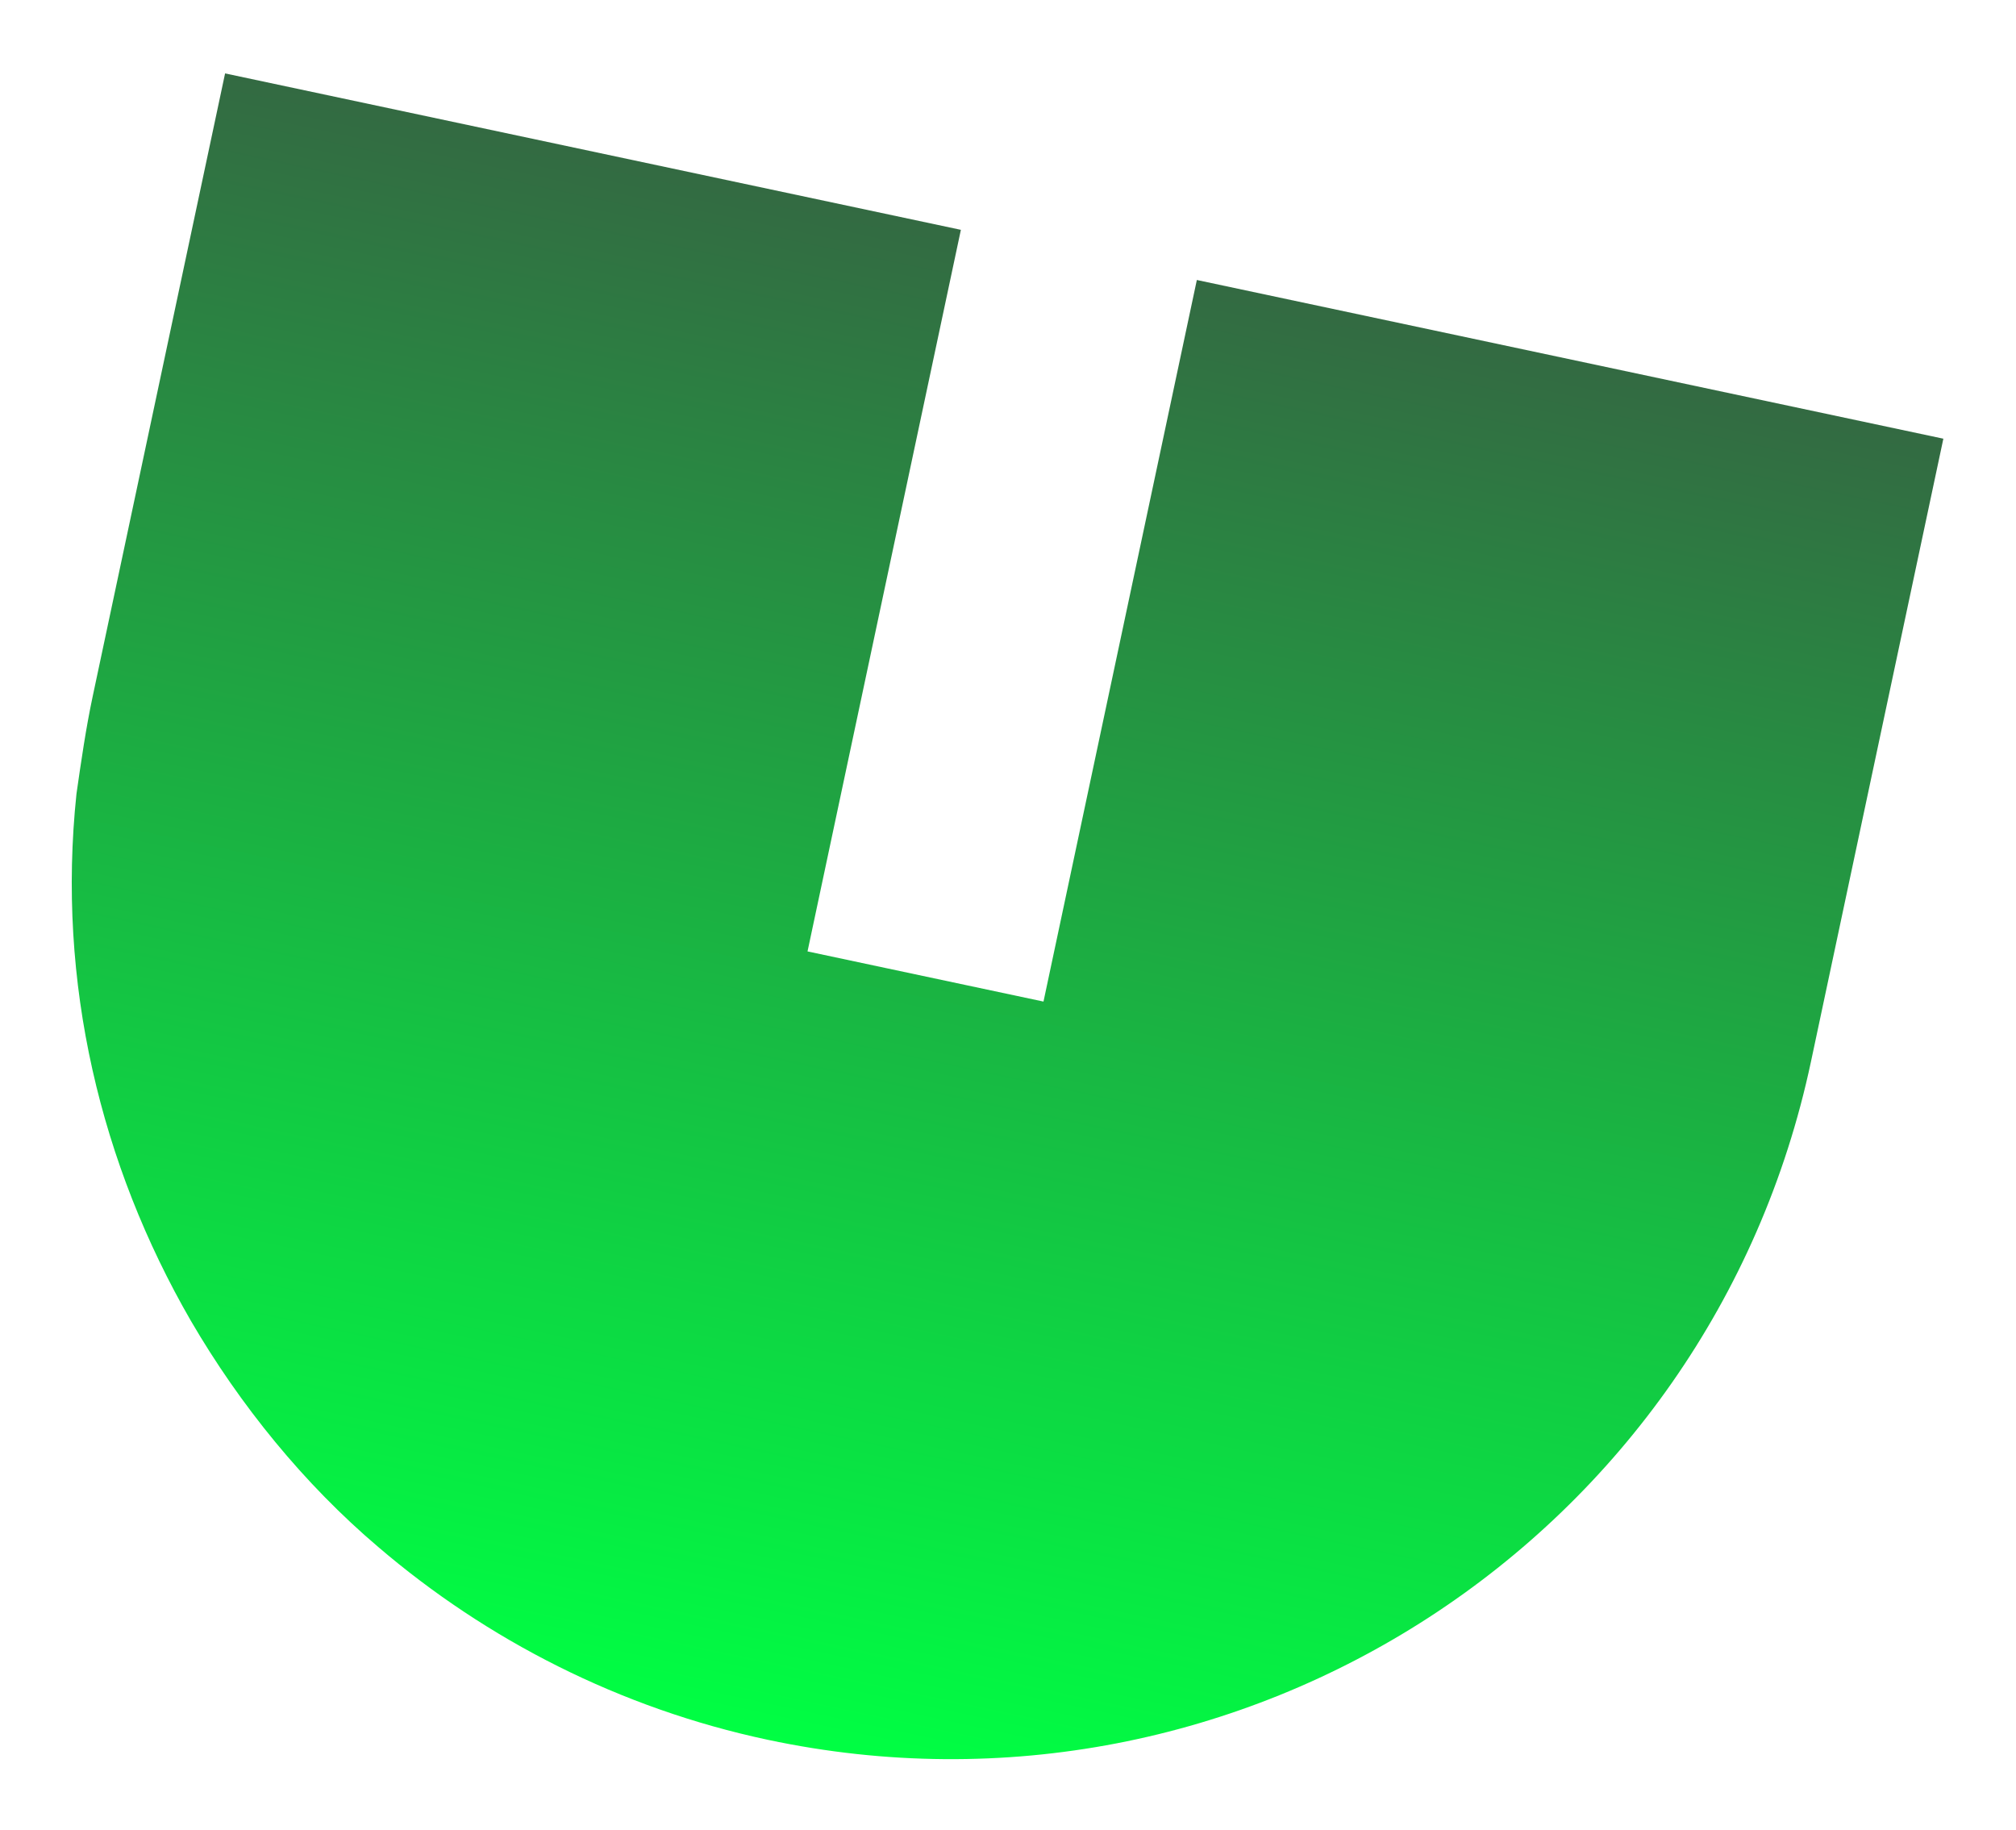 <svg width="412" height="374" viewBox="0 0 412 374" fill="none" xmlns="http://www.w3.org/2000/svg">
<g filter="url(#filter0_f_6181_174911)">
<path d="M213.253 204.656L165.03 194.406L196.37 46.962L46 15L18.95 142.258C17.551 148.841 16.591 155.516 15.63 162.192C11.554 200.769 20.592 238.006 39.014 269.899C49.088 287.176 62.166 303.256 77.304 316.106C99.401 335.021 126.656 349.07 156.906 355.499C253.791 376.093 349.398 314.317 370.105 216.899L397.155 89.64L244.593 57.212L213.253 204.656Z" fill="url(#paint0_linear_6181_174911)"/>
</g>
<defs>
<filter id="filter0_f_6181_174911" x="0.141" y="0.476" width="411.538" height="373.506" filterUnits="userSpaceOnUse" color-interpolation-filters="sRGB">
<feFlood flood-opacity="0" result="BackgroundImageFix"/>
<feBlend mode="normal" in="SourceGraphic" in2="BackgroundImageFix" result="shape"/>
<feGaussianBlur stdDeviation="7.262" result="effect1_foregroundBlur_6181_174911"/>
</filter>
<linearGradient id="paint0_linear_6181_174911" x1="221.577" y1="52.32" x2="157.125" y2="355.546" gradientUnits="userSpaceOnUse">
<stop stop-color="#336A42"/>
<stop offset="1" stop-color="#00FF43"/>
</linearGradient>
</defs>
</svg>

